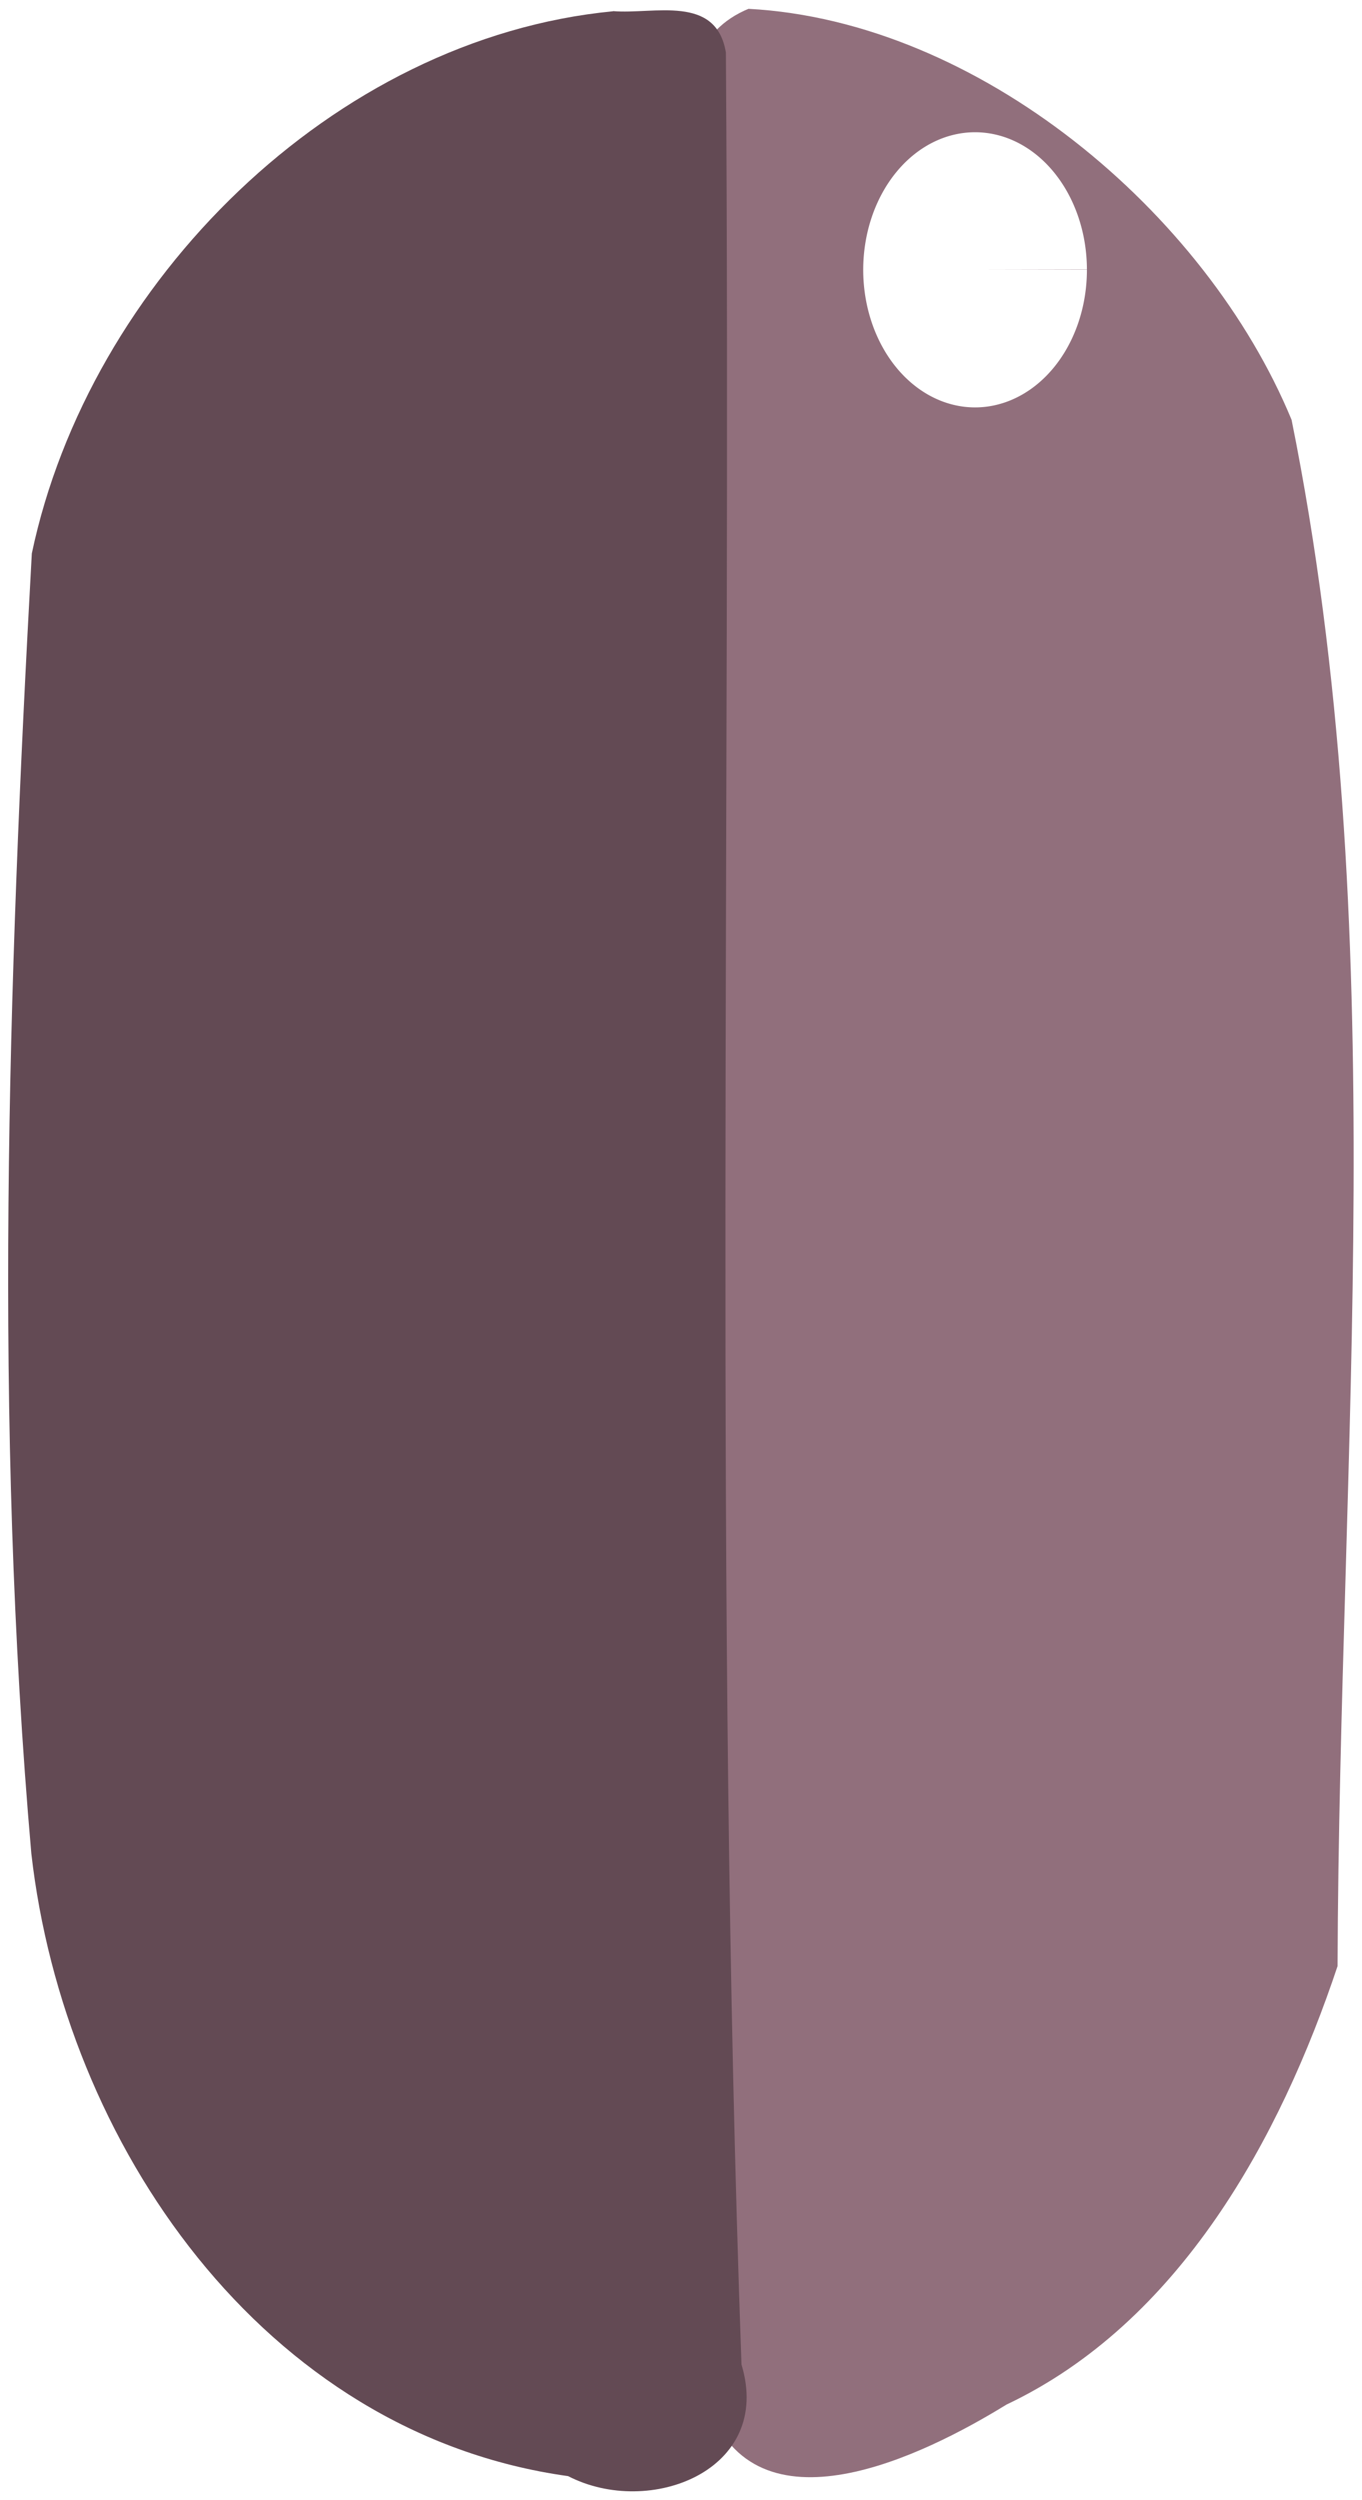 <?xml version="1.0" encoding="UTF-8" standalone="no"?>
<!-- Created with Inkscape (http://www.inkscape.org/) -->

<svg
   width="11.258mm"
   height="20.655mm"
   viewBox="0 0 11.258 20.655"
   version="1.1"
   id="svg1"
   xml:space="preserve"
   inkscape:version="1.2.2 (732a01da63, 2022-12-09)"
   sodipodi:docname="image8.svg"
   xmlns:inkscape="http://www.inkscape.org/namespaces/inkscape"
   xmlns:sodipodi="http://sodipodi.sourceforge.net/DTD/sodipodi-0.dtd"
   xmlns="http://www.w3.org/2000/svg"
   xmlns:svg="http://www.w3.org/2000/svg"><sodipodi:namedview
     id="namedview1"
     pagecolor="#ffffff"
     bordercolor="#000000"
     borderopacity="0.25"
     inkscape:showpageshadow="2"
     inkscape:pageopacity="0.0"
     inkscape:pagecheckerboard="0"
     inkscape:deskcolor="#d1d1d1"
     inkscape:document-units="mm"
     inkscape:zoom="5.8511225"
     inkscape:cx="-17.859821"
     inkscape:cy="40.846863"
     inkscape:window-width="1920"
     inkscape:window-height="1040"
     inkscape:window-x="-12"
     inkscape:window-y="-12"
     inkscape:window-maximized="1"
     inkscape:current-layer="layer1"
     showgrid="false" /><defs
     id="defs1"><filter
       inkscape:collect="always"
       style="color-interpolation-filters:sRGB"
       id="filter7485"
       x="-0.442"
       y="-0.399"
       width="1.885"
       height="1.797"><feGaussianBlur
         inkscape:collect="always"
         stdDeviation="0.366"
         id="feGaussianBlur7487" /></filter></defs><g
     inkscape:label="Katman 1"
     inkscape:groupmode="layer"
     id="layer1"
     transform="translate(-20.811,0.97)"><path
       style="fill:#916f7c;fill-opacity:1;fill-rule:evenodd;stroke:#000000;stroke-width:0.137;stroke-opacity:0;paint-order:markers fill stroke"
       d="m 27,-0.898 c -0.872,0.358 -0.375,1.663 -0.547,2.387 0.057,5.8 -0.124,11.614 0.209,17.406 0.393,1.111 1.781,0.426 2.468,0.003 1.434,-0.679 2.263,-2.204 2.737,-3.623 0.014,-4.249 0.466,-8.58 -0.38,-12.776 -0.711,-1.719 -2.588,-3.294 -4.488,-3.396 z"
       id="path40" /><path
       style="fill:#634a54;fill-opacity:1;fill-rule:evenodd;stroke:#000000;stroke-width:0.137;stroke-opacity:0;paint-order:markers fill stroke"
       d="m 25.879,-0.877 c -2.314,0.222 -4.333,2.24 -4.805,4.48 -0.197,3.57 -0.316,7.175 -0.004,10.742 0.272,2.393 1.915,4.793 4.437,5.144 0.674,0.348 1.697,-0.049 1.433,-0.922 -0.227,-6.355 -0.084,-12.737 -0.129,-19.103 -0.08,-0.483 -0.593,-0.314 -0.933,-0.342 z"
       id="path41" /><path
       style="mix-blend-mode:normal;fill:#ffffff;fill-opacity:1;stroke:none;stroke-width:0.482;paint-order:stroke markers fill;filter:url(#filter7485)"
       id="path6807"
       sodipodi:type="arc"
       sodipodi:cx="29.07806"
       sodipodi:cy="1.6842057"
       sodipodi:rx="0.99216115"
       sodipodi:ry="1.1016058"
       sodipodi:start="0"
       sodipodi:end="6.2814938"
       sodipodi:arc-type="slice"
       d="M 30.07,1.684 A 0.992,1.102 0 0 1 29.078,2.786 0.992,1.102 0 0 1 28.086,1.685 0.992,1.102 0 0 1 29.077,0.583 0.992,1.102 0 0 1 30.07,1.682 l -0.992,0.002 z"
       transform="matrix(0.932,0,0,1.032,1.77,-0.479)" /></g></svg>
